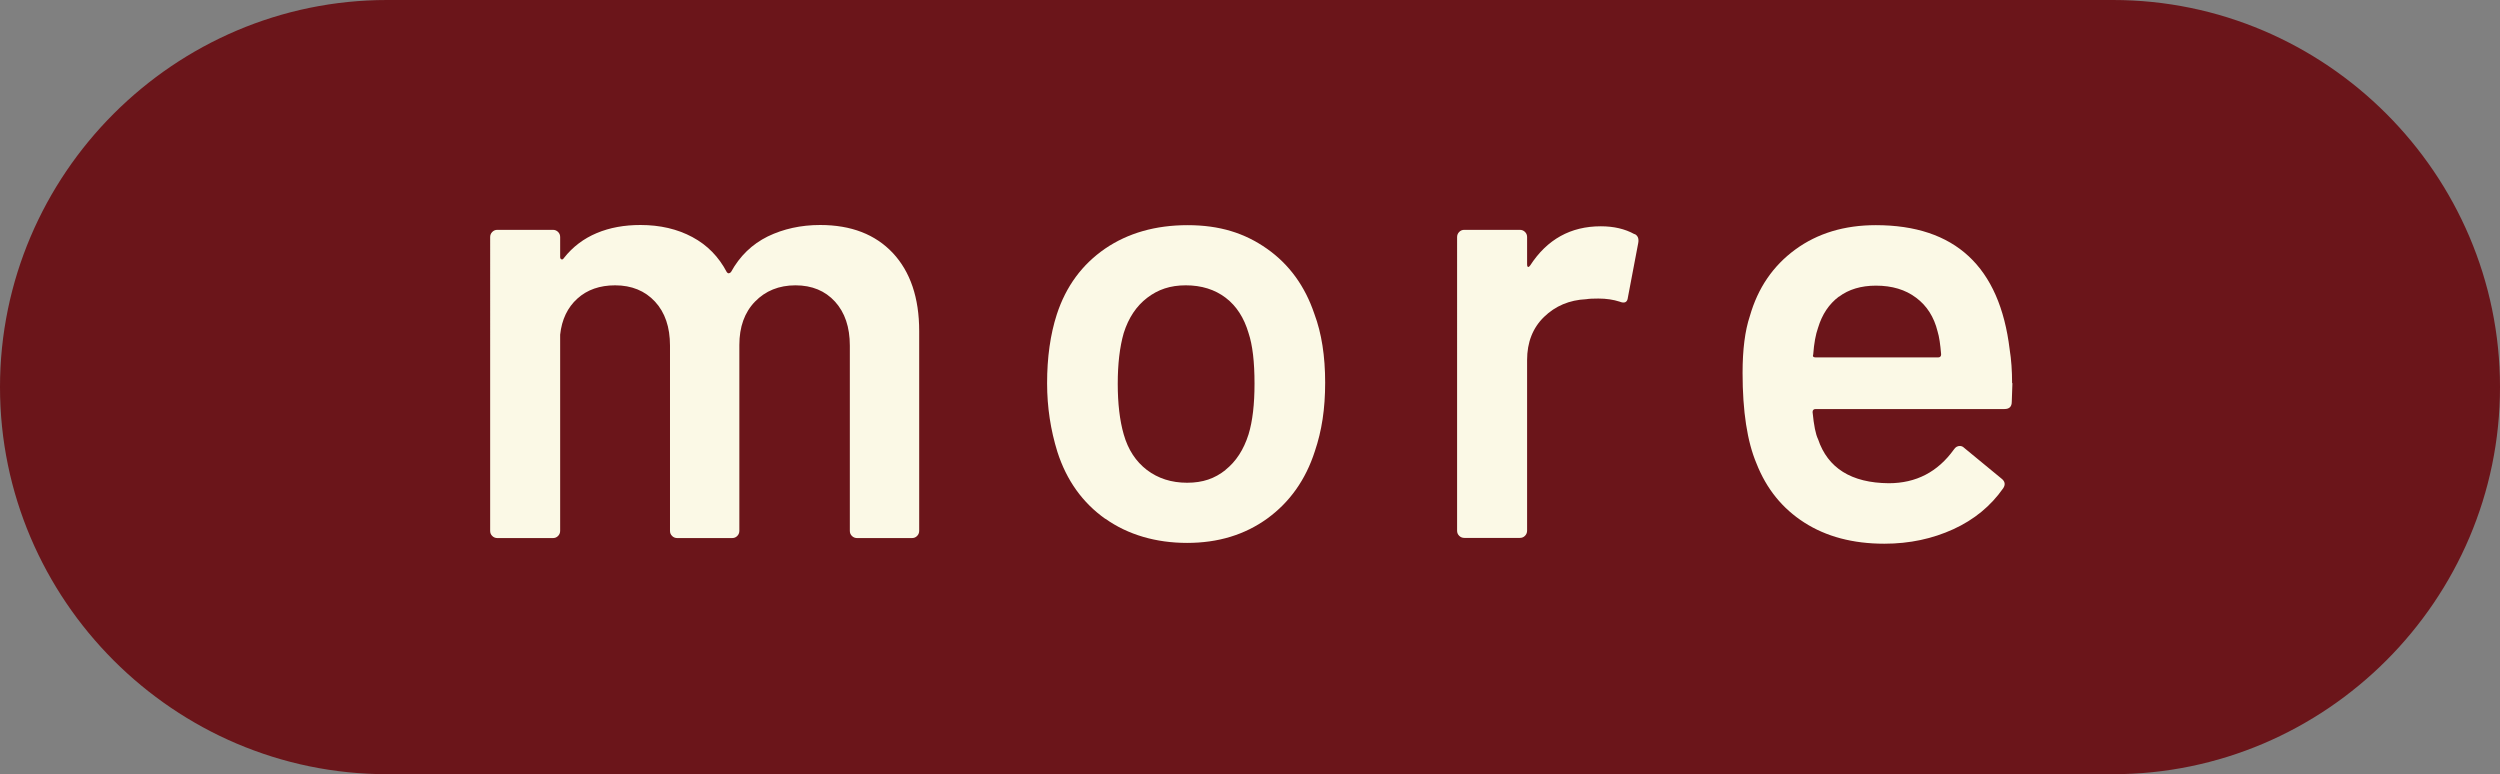 <?xml version="1.0" encoding="UTF-8"?><svg id="_レイヤー_2" xmlns="http://www.w3.org/2000/svg" viewBox="0 0 155 48"><rect x="0" y="0" width="155" height="48" fill="#808080" stroke="none"/><defs><style>.cls-1{fill:#6b151a;}.cls-2{fill:#fbf9e6;}</style></defs><g id="_デザイン"><path class="cls-1" d="M0,24c0,13.2,10.8,24,24,24h107c13.2,0,24-10.8,24-24h0c0-13.2-10.8-24-24-24H24C10.8,0,0,10.8,0,24h0Z"/><path class="cls-2" d="M55.36,15.69c1.08,1.16,1.63,2.77,1.63,4.84v12.38c0,.12-.04.23-.13.32s-.19.13-.32.13h-3.4c-.12,0-.23-.04-.32-.13-.09-.09-.13-.19-.13-.32v-11.48c0-1.15-.31-2.06-.92-2.73-.61-.67-1.43-1.01-2.45-1.01s-1.86.34-2.51,1.01-.97,1.57-.97,2.69v11.52c0,.12-.04.23-.13.32s-.19.13-.32.13h-3.4c-.12,0-.23-.04-.32-.13s-.13-.19-.13-.32v-11.48c0-1.15-.31-2.06-.93-2.73-.62-.67-1.45-1.01-2.47-1.01-.95,0-1.73.27-2.34.82-.61.55-.97,1.3-1.07,2.24v12.16c0,.12-.04.23-.13.32-.09.09-.19.13-.32.13h-3.44c-.12,0-.23-.04-.32-.13-.09-.09-.13-.19-.13-.32V14.7c0-.12.04-.23.13-.32.09-.09.19-.13.32-.13h3.44c.12,0,.23.04.32.13s.13.19.13.32v1.23c0,.08.02.12.08.15.05.02.1,0,.15-.08.55-.7,1.23-1.21,2.04-1.55s1.71-.5,2.71-.5c1.22,0,2.29.25,3.22.75s1.63,1.22,2.13,2.17c.07.1.16.1.26,0,.55-1,1.31-1.73,2.28-2.21.97-.47,2.06-.71,3.25-.71,1.92,0,3.42.58,4.51,1.74Z"/><path class="cls-2" d="M68.53,32.17c-1.41-1-2.4-2.38-2.97-4.15-.42-1.35-.64-2.77-.64-4.26,0-1.6.2-3.02.6-4.26.57-1.75,1.57-3.1,2.99-4.08,1.42-.97,3.13-1.46,5.12-1.46s3.54.49,4.92,1.46c1.38.97,2.36,2.32,2.94,4.04.45,1.2.67,2.62.67,4.26s-.21,2.99-.64,4.26c-.57,1.77-1.56,3.16-2.95,4.17-1.4,1.01-3.05,1.51-4.97,1.51s-3.66-.5-5.07-1.5ZM75.97,29.14c.66-.52,1.14-1.26,1.44-2.21.25-.82.37-1.87.37-3.14,0-1.35-.12-2.39-.37-3.14-.28-.95-.75-1.68-1.42-2.19s-1.5-.77-2.47-.77-1.72.26-2.39.77-1.16,1.24-1.46,2.19c-.25.87-.37,1.92-.37,3.14s.12,2.27.37,3.14c.27.95.75,1.68,1.44,2.21.69.52,1.51.79,2.49.79s1.71-.26,2.38-.79Z"/><path class="cls-2" d="M101.35,14.51c.2.1.27.29.22.56l-.64,3.37c-.03.3-.2.39-.52.26-.37-.12-.81-.19-1.31-.19-.32,0-.57.01-.75.04-1.05.05-1.92.42-2.62,1.1s-1.05,1.58-1.05,2.67v10.58c0,.12-.04.23-.13.32-.09.09-.19.13-.32.13h-3.44c-.12,0-.23-.04-.32-.13-.09-.09-.13-.19-.13-.32V14.7c0-.12.04-.23.13-.32.09-.09.19-.13.32-.13h3.44c.12,0,.23.04.32.13s.13.19.13.32v1.68c0,.1.02.16.06.17s.08-.02.13-.09c1.05-1.62,2.51-2.43,4.38-2.43.8,0,1.5.16,2.09.49Z"/><path class="cls-2" d="M124.77,23.75l-.04,1.16c0,.3-.15.45-.45.45h-11.71c-.12,0-.19.06-.19.19.08.82.19,1.38.34,1.68.6,1.79,2.06,2.71,4.38,2.73,1.7,0,3.04-.7,4.04-2.09.1-.15.22-.22.37-.22.1,0,.19.04.26.11l2.32,1.91c.22.17.26.37.11.6-.77,1.1-1.8,1.95-3.09,2.54s-2.71.9-4.28.9c-1.95,0-3.6-.44-4.96-1.31-1.36-.87-2.35-2.09-2.97-3.67-.57-1.35-.86-3.22-.86-5.61,0-1.45.15-2.62.45-3.52.5-1.75,1.44-3.12,2.82-4.13,1.38-1.01,3.05-1.51,4.99-1.51,4.91,0,7.68,2.57,8.3,7.71.1.62.15,1.32.15,2.09ZM114.01,18.39c-.61.46-1.04,1.1-1.29,1.93-.15.42-.25.97-.3,1.65-.05.12,0,.19.15.19h7.59c.12,0,.19-.06.19-.19-.05-.62-.12-1.1-.22-1.42-.22-.9-.67-1.6-1.33-2.09-.66-.5-1.49-.75-2.49-.75-.92,0-1.69.23-2.3.69Z"/></g></svg>
